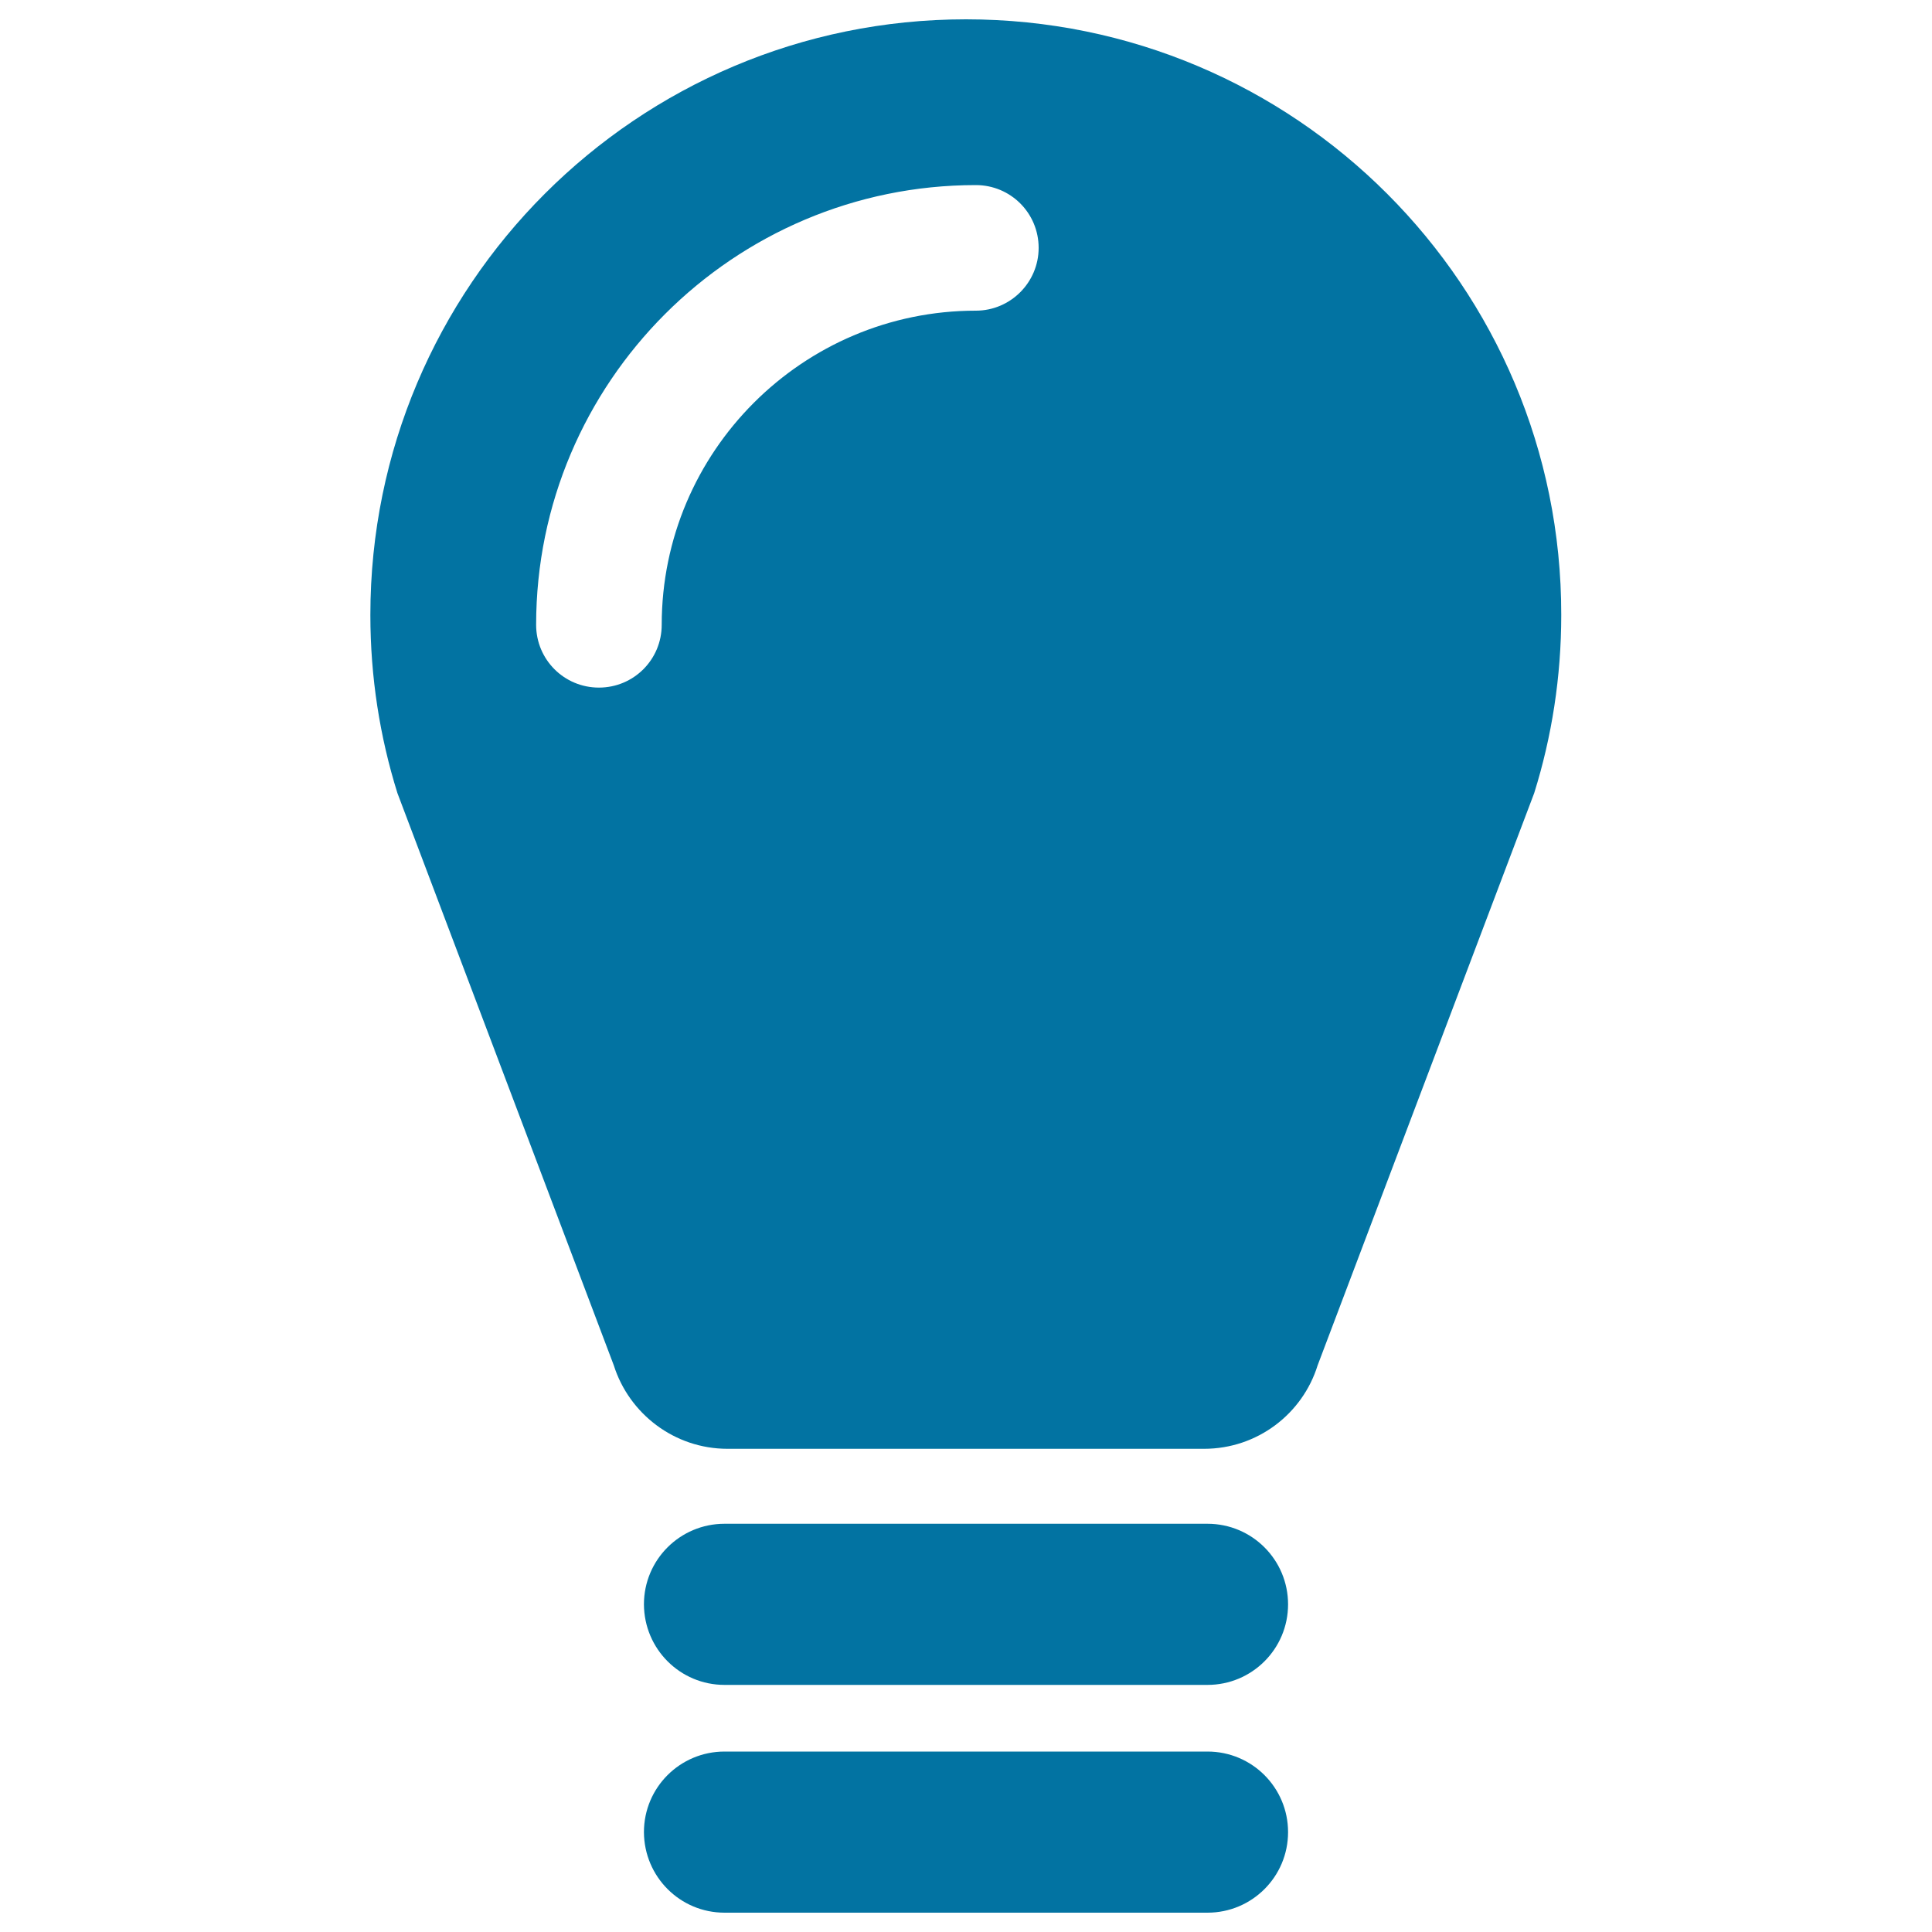 <svg xmlns="http://www.w3.org/2000/svg" viewBox="0 0 1000 1000" style="fill:#0273a2">
<title>Black Lightbulb SVG icon</title>
<g><g><path d="M500,10c-170.3,0-308.3,138-308.3,308.3c0,32.2,4.9,63.1,14,92.2l112,296.2c7.9,25,31.3,43.2,58.9,43.2h246.6c27.6,0,51-18.1,58.8-43.2l112.1-296.2c9.1-29.1,14-60.1,14-92.2C808.3,148,670.3,10,500,10z M505.1,160.8c-89.6,0-162.6,72.9-162.6,162.6c0,18-14.5,32.5-32.5,32.5c-18,0-32.5-14.5-32.5-32.5c0-125.5,102.1-227.6,227.6-227.6c18,0,32.5,14.5,32.5,32.5C537.6,146.2,523,160.8,505.1,160.8z"/><path d="M375,872.1H625c23,0,41.7-18.6,41.7-41.7c0-23-18.6-41.7-41.7-41.7H375c-23,0-41.7,18.6-41.7,41.7C333.4,853.5,352,872.1,375,872.1z"/><path d="M375,990H625c23,0,41.7-18.6,41.7-41.7c0-23-18.6-41.7-41.7-41.7H375c-23,0-41.7,18.6-41.7,41.7C333.4,971.4,352,990,375,990z"/></g></g>
</svg>
